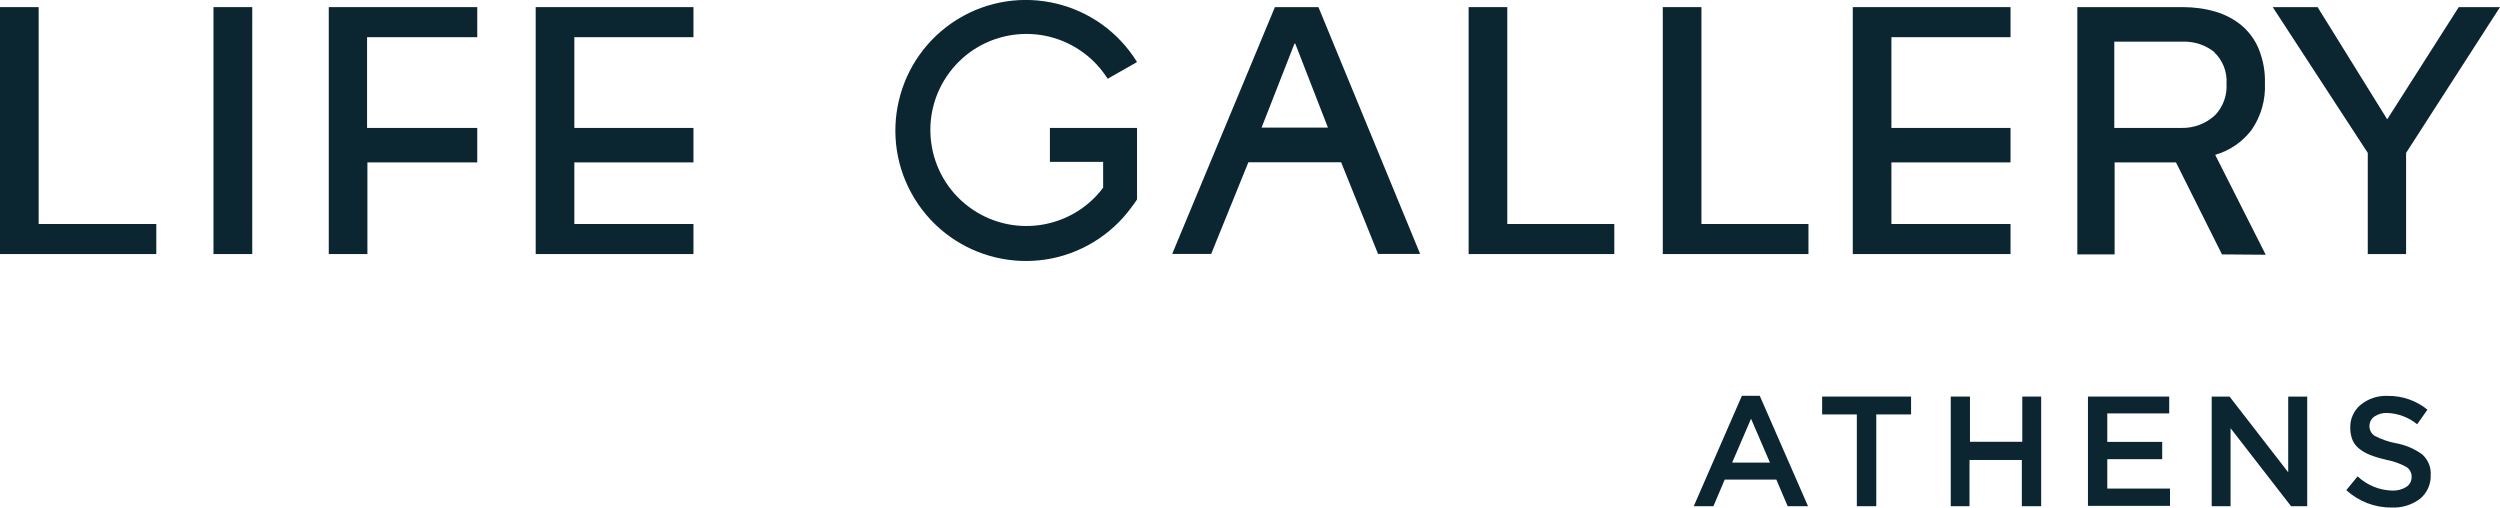 <?xml version="1.0" encoding="UTF-8"?>
<svg id="Layer_1" data-name="Layer 1" xmlns="http://www.w3.org/2000/svg" viewBox="0 0 221.21 44.92">
  <defs>
    <style>
      .cls-1 {
        fill: #0b2631;
        stroke-width: 0px;
      }
    </style>
  </defs>
  <path class="cls-1" d="M154.13,35.02h1.58l4.27,9.77h-1.8l-1-2.35h-4.57l-1,2.35h-1.74l4.26-9.77ZM156.61,40.93l-1.67-3.88-1.67,3.88h3.34Z"/>
  <path class="cls-1" d="M164.3,36.67h-3.07v-1.58h7.87v1.58h-3.08v8.12h-1.72v-8.12Z"/>
  <path class="cls-1" d="M172.61,35.09h1.7v4h4.63v-4h1.67v9.7h-1.71v-4.09h-4.63v4.09h-1.66v-9.7Z"/>
  <path class="cls-1" d="M184.75,35.09h7.19v1.49h-5.48v2.52h4.86v1.53h-4.86v2.6h5.55v1.53h-7.26v-9.67Z"/>
  <path class="cls-1" d="M195.7,35.09h1.58l5.19,6.7v-6.7h1.68v9.7h-1.43l-5.35-6.9v6.9h-1.67v-9.7Z"/>
  <path class="cls-1" d="M207.61,43.37l1-1.22c.83.78,1.92,1.23,3.06,1.26.44.02.88-.09,1.25-.33.31-.19.48-.53.47-.89h0c.01-.34-.16-.67-.44-.86-.55-.3-1.14-.52-1.75-.63-.47-.11-.94-.24-1.39-.41-.36-.13-.69-.31-1-.54-.28-.21-.51-.49-.65-.81-.14-.36-.21-.74-.2-1.13h0c-.01-.77.33-1.51.93-2,.67-.54,1.52-.82,2.38-.78,1.28-.02,2.53.41,3.52,1.22l-.91,1.29c-.75-.61-1.67-.96-2.64-1-.41-.02-.81.09-1.15.32-.27.19-.43.5-.43.83h0c-.01.36.17.69.47.88.58.3,1.2.52,1.84.64.85.15,1.66.49,2.36,1,.51.46.79,1.12.75,1.81h0c.03.82-.32,1.6-.95,2.12-.72.54-1.61.81-2.51.77-1.48.01-2.92-.54-4.01-1.54Z"/>
  <path class="cls-1" d="M196.61,22.51l-4.07-8.14h-5.43v8.14h-3.3V.63h9.35c.98,0,1.96.13,2.9.41.84.25,1.62.66,2.3,1.22.66.57,1.18,1.28,1.51,2.09.38.95.57,1.97.54,3,.07,1.47-.34,2.92-1.17,4.13-.81,1.07-1.94,1.85-3.23,2.22l4.47,8.84-3.87-.03ZM195.96,4.63c-.81-.66-1.84-.99-2.88-.94h-6v7.63h5.93c1.11.03,2.19-.38,3-1.14.71-.75,1.07-1.76,1-2.79.07-1.03-.33-2.05-1.08-2.76h.03Z"/>
  <path class="cls-1" d="M121.94,22.48l-3.27-8.12h-8.21l-3.29,8.11h-3.45L112.81.63h3.85l9,21.84h-3.72ZM114.61,3.86h-.07l-2.91,7.43h5.87l-2.89-7.43Z"/>
  <polygon class="cls-1" points="0 22.48 0 .63 3.42 .63 3.42 19.82 13.83 19.82 13.83 22.48 0 22.48"/>
  <rect class="cls-1" x="18.89" y=".63" width="3.43" height="21.85"/>
  <polygon class="cls-1" points="32.48 3.29 32.48 11.32 42.23 11.32 42.23 14.37 32.51 14.37 32.51 22.48 29.09 22.48 29.09 .63 42.23 .63 42.23 3.29 32.48 3.29"/>
  <polygon class="cls-1" points="47.4 22.48 47.4 .63 61.36 .63 61.36 3.29 50.82 3.29 50.82 11.32 61.36 11.32 61.36 14.37 50.82 14.37 50.82 19.82 61.36 19.82 61.36 22.48 47.4 22.48"/>
  <polygon class="cls-1" points="163.94 22.48 163.94 .63 177.9 .63 177.9 3.29 167.36 3.29 167.36 11.32 177.9 11.32 177.9 14.37 167.36 14.37 167.36 19.82 177.9 19.82 177.9 22.48 163.94 22.48"/>
  <polygon class="cls-1" points="129.95 22.48 129.95 .63 133.37 .63 133.37 19.82 142.84 19.82 142.84 22.48 129.95 22.48"/>
  <polygon class="cls-1" points="147.13 22.48 147.13 .63 150.55 .63 150.55 19.82 160.02 19.82 160.02 22.48 147.13 22.48"/>
  <polygon class="cls-1" points="212.9 13.53 212.9 22.48 209.51 22.48 209.51 13.53 201.1 .63 205.07 .63 211.23 10.56 217.56 .63 221.21 .63 212.9 13.53"/>
  <path class="cls-1" d="M97.61,11.32h-4.71v3h4.71v2.29c-2.82,3.75-8.15,4.5-11.9,1.68-3.75-2.82-4.5-8.15-1.68-11.9,2.82-3.75,8.15-4.5,11.9-1.68.83.62,1.53,1.39,2.08,2.26l2.6-1.48c-3.35-5.43-10.46-7.12-15.89-3.78-5.43,3.35-7.12,10.46-3.78,15.89,3.35,5.43,10.46,7.12,15.89,3.78,1.26-.78,2.37-1.79,3.25-2.99.18-.24.36-.48.53-.74v-6.33h-3Z"/>
</svg>